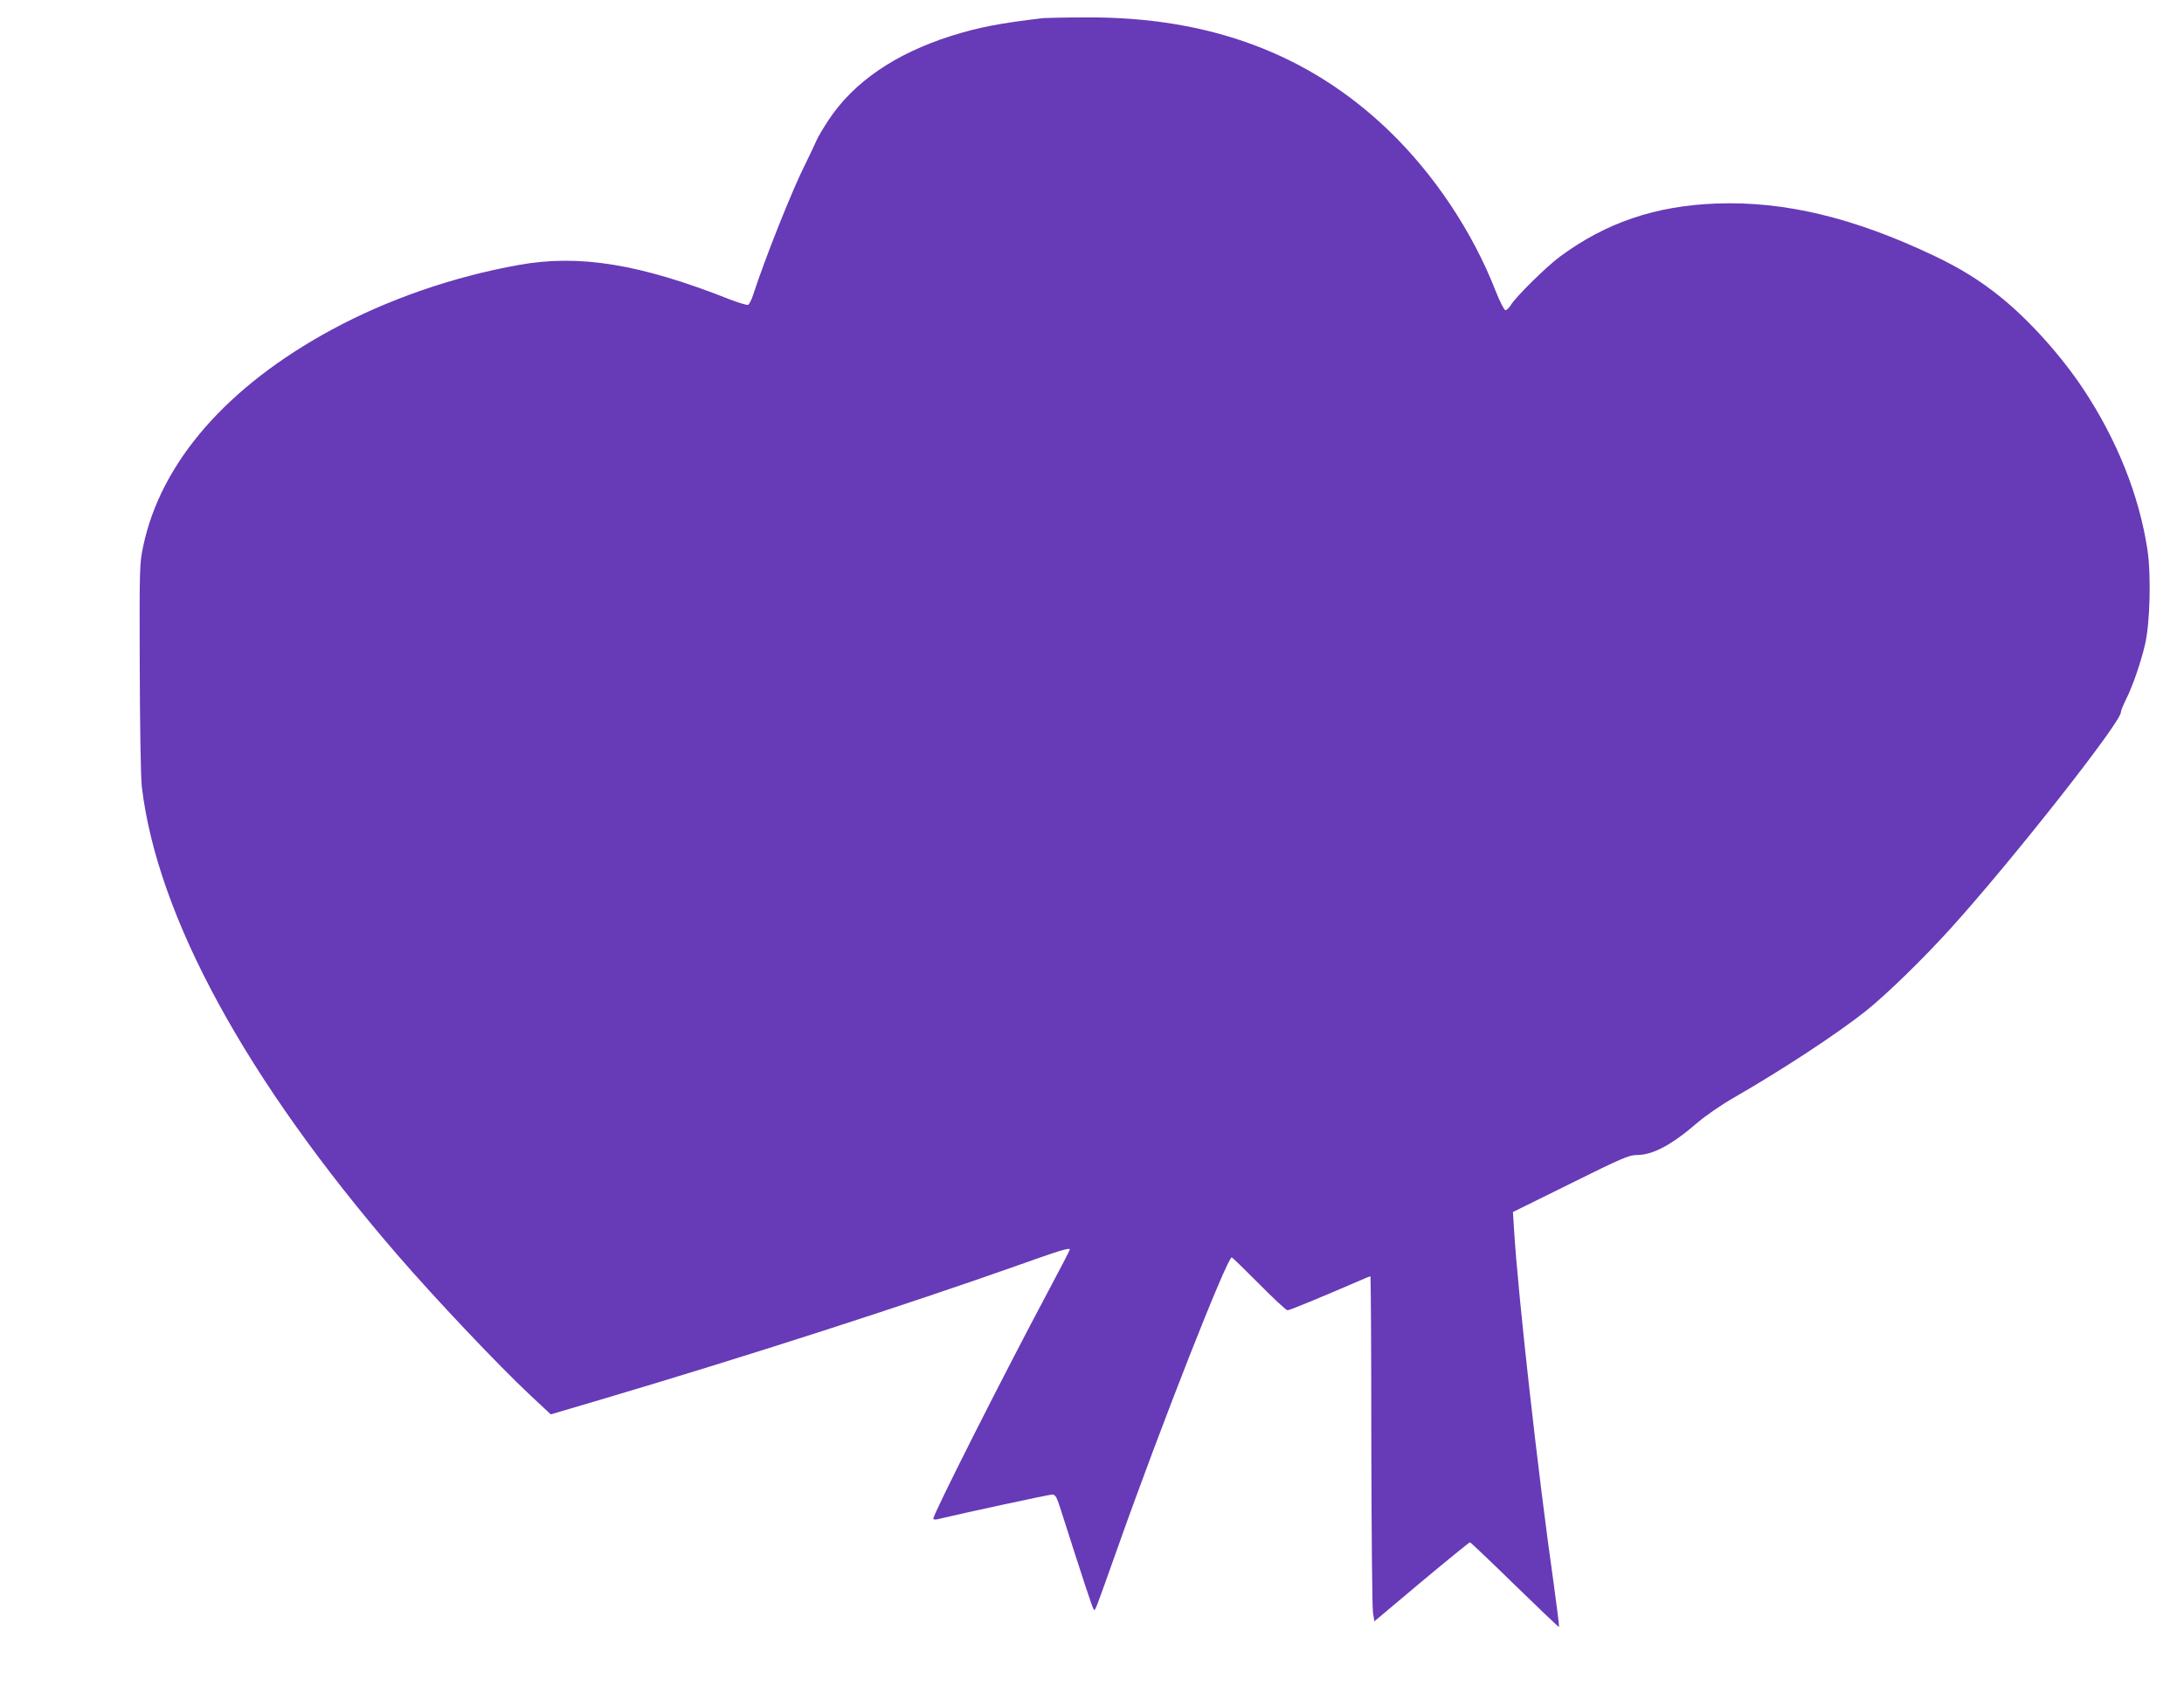 <?xml version="1.0" standalone="no"?>
<!DOCTYPE svg PUBLIC "-//W3C//DTD SVG 20010904//EN"
 "http://www.w3.org/TR/2001/REC-SVG-20010904/DTD/svg10.dtd">
<svg version="1.0" xmlns="http://www.w3.org/2000/svg"
 width="1280pt" height="1000pt" viewBox="0 0 1280 1000"
 preserveAspectRatio="xMidYMid meet">
<g transform="translate(0,1000) scale(0.1,-0.1)"
fill="#673ab7" stroke="none">
<path d="M6115 9894 c-256 -30 -380 -54 -542 -105 -329 -105 -569 -270 -716
-491 -31 -47 -64 -102 -73 -124 -9 -21 -36 -78 -60 -127 -79 -155 -239 -557
-312 -781 -9 -26 -21 -50 -28 -53 -7 -2 -54 12 -104 31 -527 209 -885 267
-1240 203 -385 -69 -768 -202 -1095 -379 -614 -332 -1003 -778 -1106 -1271
-21 -99 -22 -122 -20 -712 1 -335 6 -648 12 -695 90 -762 611 -1718 1498
-2745 223 -258 593 -649 779 -823 l120 -112 288 85 c861 255 1793 556 2454
790 241 86 300 104 300 91 0 -4 -58 -116 -129 -249 -260 -487 -671 -1301 -671
-1328 0 -5 10 -7 23 -4 163 39 656 145 673 145 20 0 27 -12 54 -98 129 -404
183 -568 190 -575 9 -10 4 -22 141 363 255 720 641 1700 668 1700 4 0 75 -70
160 -155 84 -85 159 -155 167 -155 12 0 199 77 416 171 36 16 68 29 70 29 2 0
5 -433 5 -963 1 -529 5 -984 10 -1011 l8 -49 276 232 c152 127 280 231 284
231 4 0 122 -112 263 -250 141 -137 257 -248 259 -246 2 2 -12 116 -31 253
-92 644 -209 1693 -232 2069 l-7 110 338 167 c296 147 343 167 386 167 96 0
205 58 359 191 47 40 139 104 213 146 285 164 606 375 772 507 124 99 338 308
499 486 359 397 996 1206 996 1265 0 9 13 41 29 73 39 77 88 219 112 322 30
124 37 407 15 556 -48 319 -179 647 -377 945 -132 198 -317 403 -484 538 -121
97 -231 166 -388 241 -468 223 -876 322 -1277 307 -356 -13 -646 -111 -916
-310 -79 -58 -262 -238 -290 -286 -10 -17 -25 -30 -32 -29 -7 2 -33 53 -57
114 -135 346 -360 683 -626 939 -468 450 -1053 668 -1779 663 -118 0 -228 -3
-245 -4z"/>
</g>
</svg>
